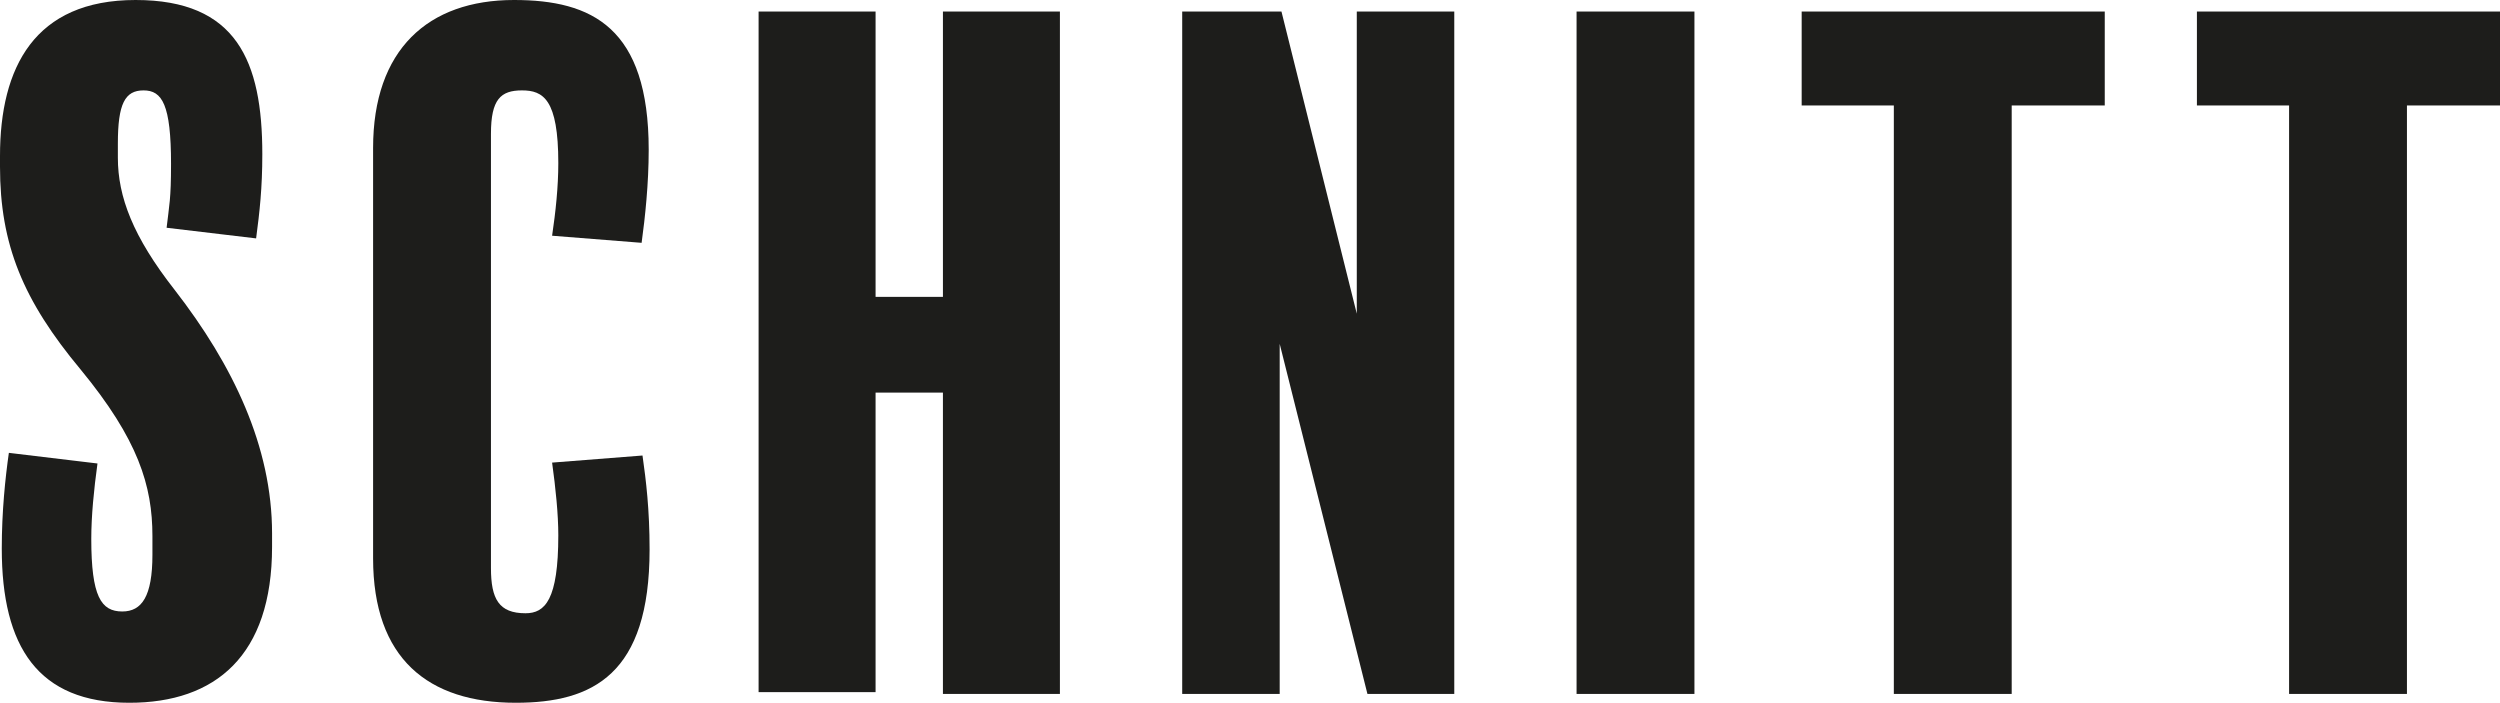 <svg viewBox="0 0 282.1 79.3" xmlns="http://www.w3.org/2000/svg" data-name="Ebene 1" id="Ebene_1">
  <path fill="#1d1d1b" d="m30.7,61.7c0,12.3-6.4,17.6-16.1,17.6C4.3,79.3.2,73,.2,61.9c0-4.2.4-8,.8-10.8l10,1.2c-.4,2.9-.7,5.9-.7,8.5,0,6.5,1.1,8.2,3.5,8.2,2.2,0,3.4-1.7,3.4-6.4v-2.1c0-5.7-1.6-10.9-8.1-18.8C2.6,33.9,0,27.6,0,18.8v-1.2C0,7.6,3.9,0,15.3,0s14.3,6.9,14.3,17.4c0,3.8-.3,6.5-.7,9.5l-10.1-1.2c.3-2.6.5-3.2.5-7.2,0-6.7-1-8.3-3.1-8.3s-2.9,1.5-2.9,6v1.6c0,4.4,1.7,8.9,6.4,14.9,6.6,8.5,11,17.7,11,27.5v1.5Z"></path>
  <path fill="#1d1d1b" d="m58.2,79.3c-9.9,0-16.1-5-16.1-16.3V16.7c0-11.1,6.2-16.7,15.9-16.7,8.8,0,15.2,3.1,15.2,16.9,0,3.8-.4,7.6-.8,10.5l-10.1-.8c.4-2.7.7-5.5.7-8.2,0-7.2-1.7-8.2-4.1-8.2s-3.5,1-3.5,4.9v49c0,3.5.9,5.1,3.9,5.1,2.2,0,3.7-1.5,3.7-8.8,0-2.4-.3-5.3-.7-8.2l10.2-.8c.4,2.8.8,6.1.8,10.6,0,14.1-6.4,17.3-15.1,17.3Z"></path>
  <path fill="#1d1d1b" d="m119.6,78.3h-13.2v-34h-7.6v33.8h-13.2V1.3h13.2v32.2h7.6V1.3h13.2v77Z"></path>
  <path fill="#1d1d1b" d="m164.1,78.3h-9.8l-9.9-39.5v39.5h-11V1.3h11.2l8.5,34.1V1.3h11v77Z"></path>
  <path fill="#1d1d1b" d="m191.2,78.3h-13.3V1.3h13.3v77Z"></path>
  <path fill="#1d1d1b" d="m237.5,11.9h-10.5v66.4h-13.3V11.9h-10.4V1.3h34.2v10.6Z"></path>
  <path fill="#1d1d1b" d="m282.1,11.9h-10.5v66.4h-13.3V11.9h-10.4V1.3h34.2v10.6Z"></path>
</svg>